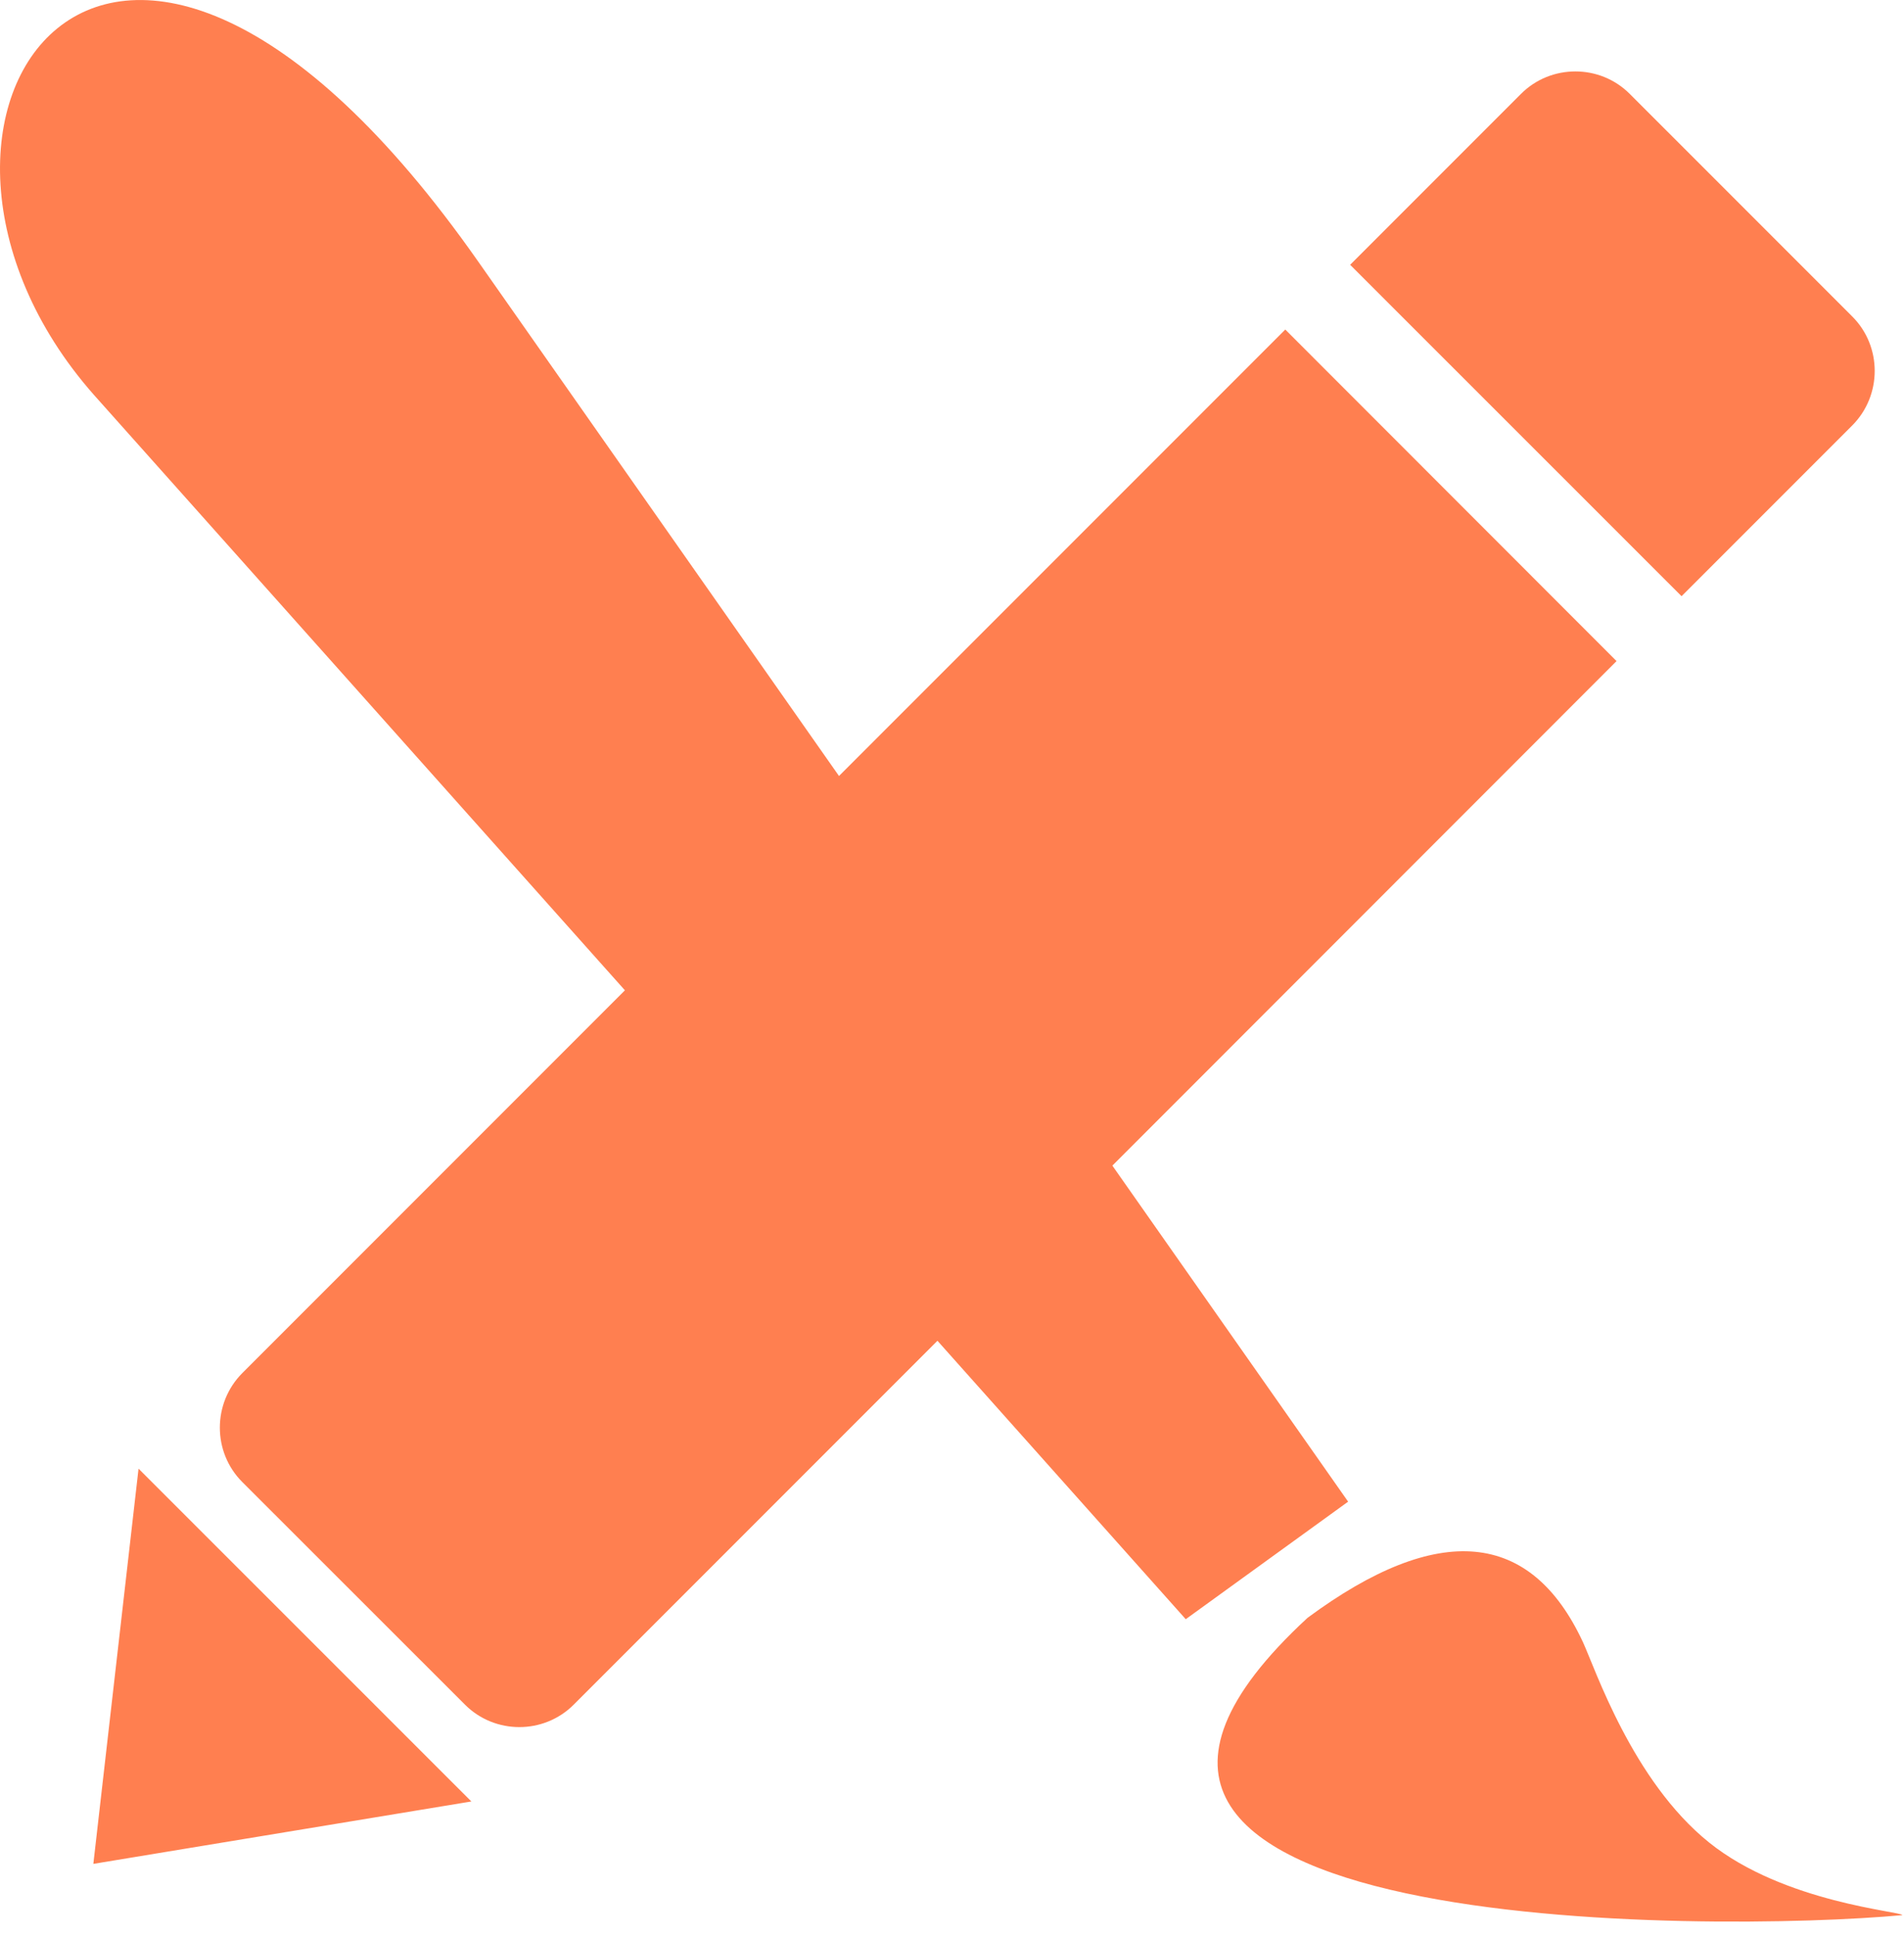 <svg xmlns="http://www.w3.org/2000/svg" fill="none" viewBox="0 0 123 125" height="125" width="123">
<g clip-path="url(#clip0_26_60)">
<path fill="#FF7F50" d="M105.28 6.06L119.66 20.44C121.59 22.37 121.59 25.53 119.66 27.47L108.63 38.5L87.22 17.1L98.26 6.06C100.19 4.13 103.35 4.13 105.28 6.06ZM30.9 16.9L54.2 50.11L83.03 21.28L104.43 42.69L71.86 75.27L87.09 96.97L76.6 104.56L60.56 86.58L37.06 110.08C35.13 112.01 31.97 112.01 30.04 110.08L15.65 95.7C13.72 93.77 13.72 90.61 15.65 88.67L40.37 63.95L6.05 25.48C-9.46 7.88 7.03 -17.13 30.9 16.9ZM8.95 94.84L30.45 116.33L6.03 120.36L8.95 94.84ZM84.47 104.47C92.94 98.21 98.9 98.84 102.25 106.02C103.04 107.72 105.45 115 110.41 118.98C115.28 122.89 122.89 123.43 122.89 123.67C110.97 124.78 62.03 125.18 84.47 104.47Z" clip-rule="evenodd" fill-rule="evenodd"></path>
</g>
<defs>
<clipPath id="clip0_26_60">
<rect fill="white" height="124.09" width="122.88"></rect>
</clipPath>
</defs>
</svg>
